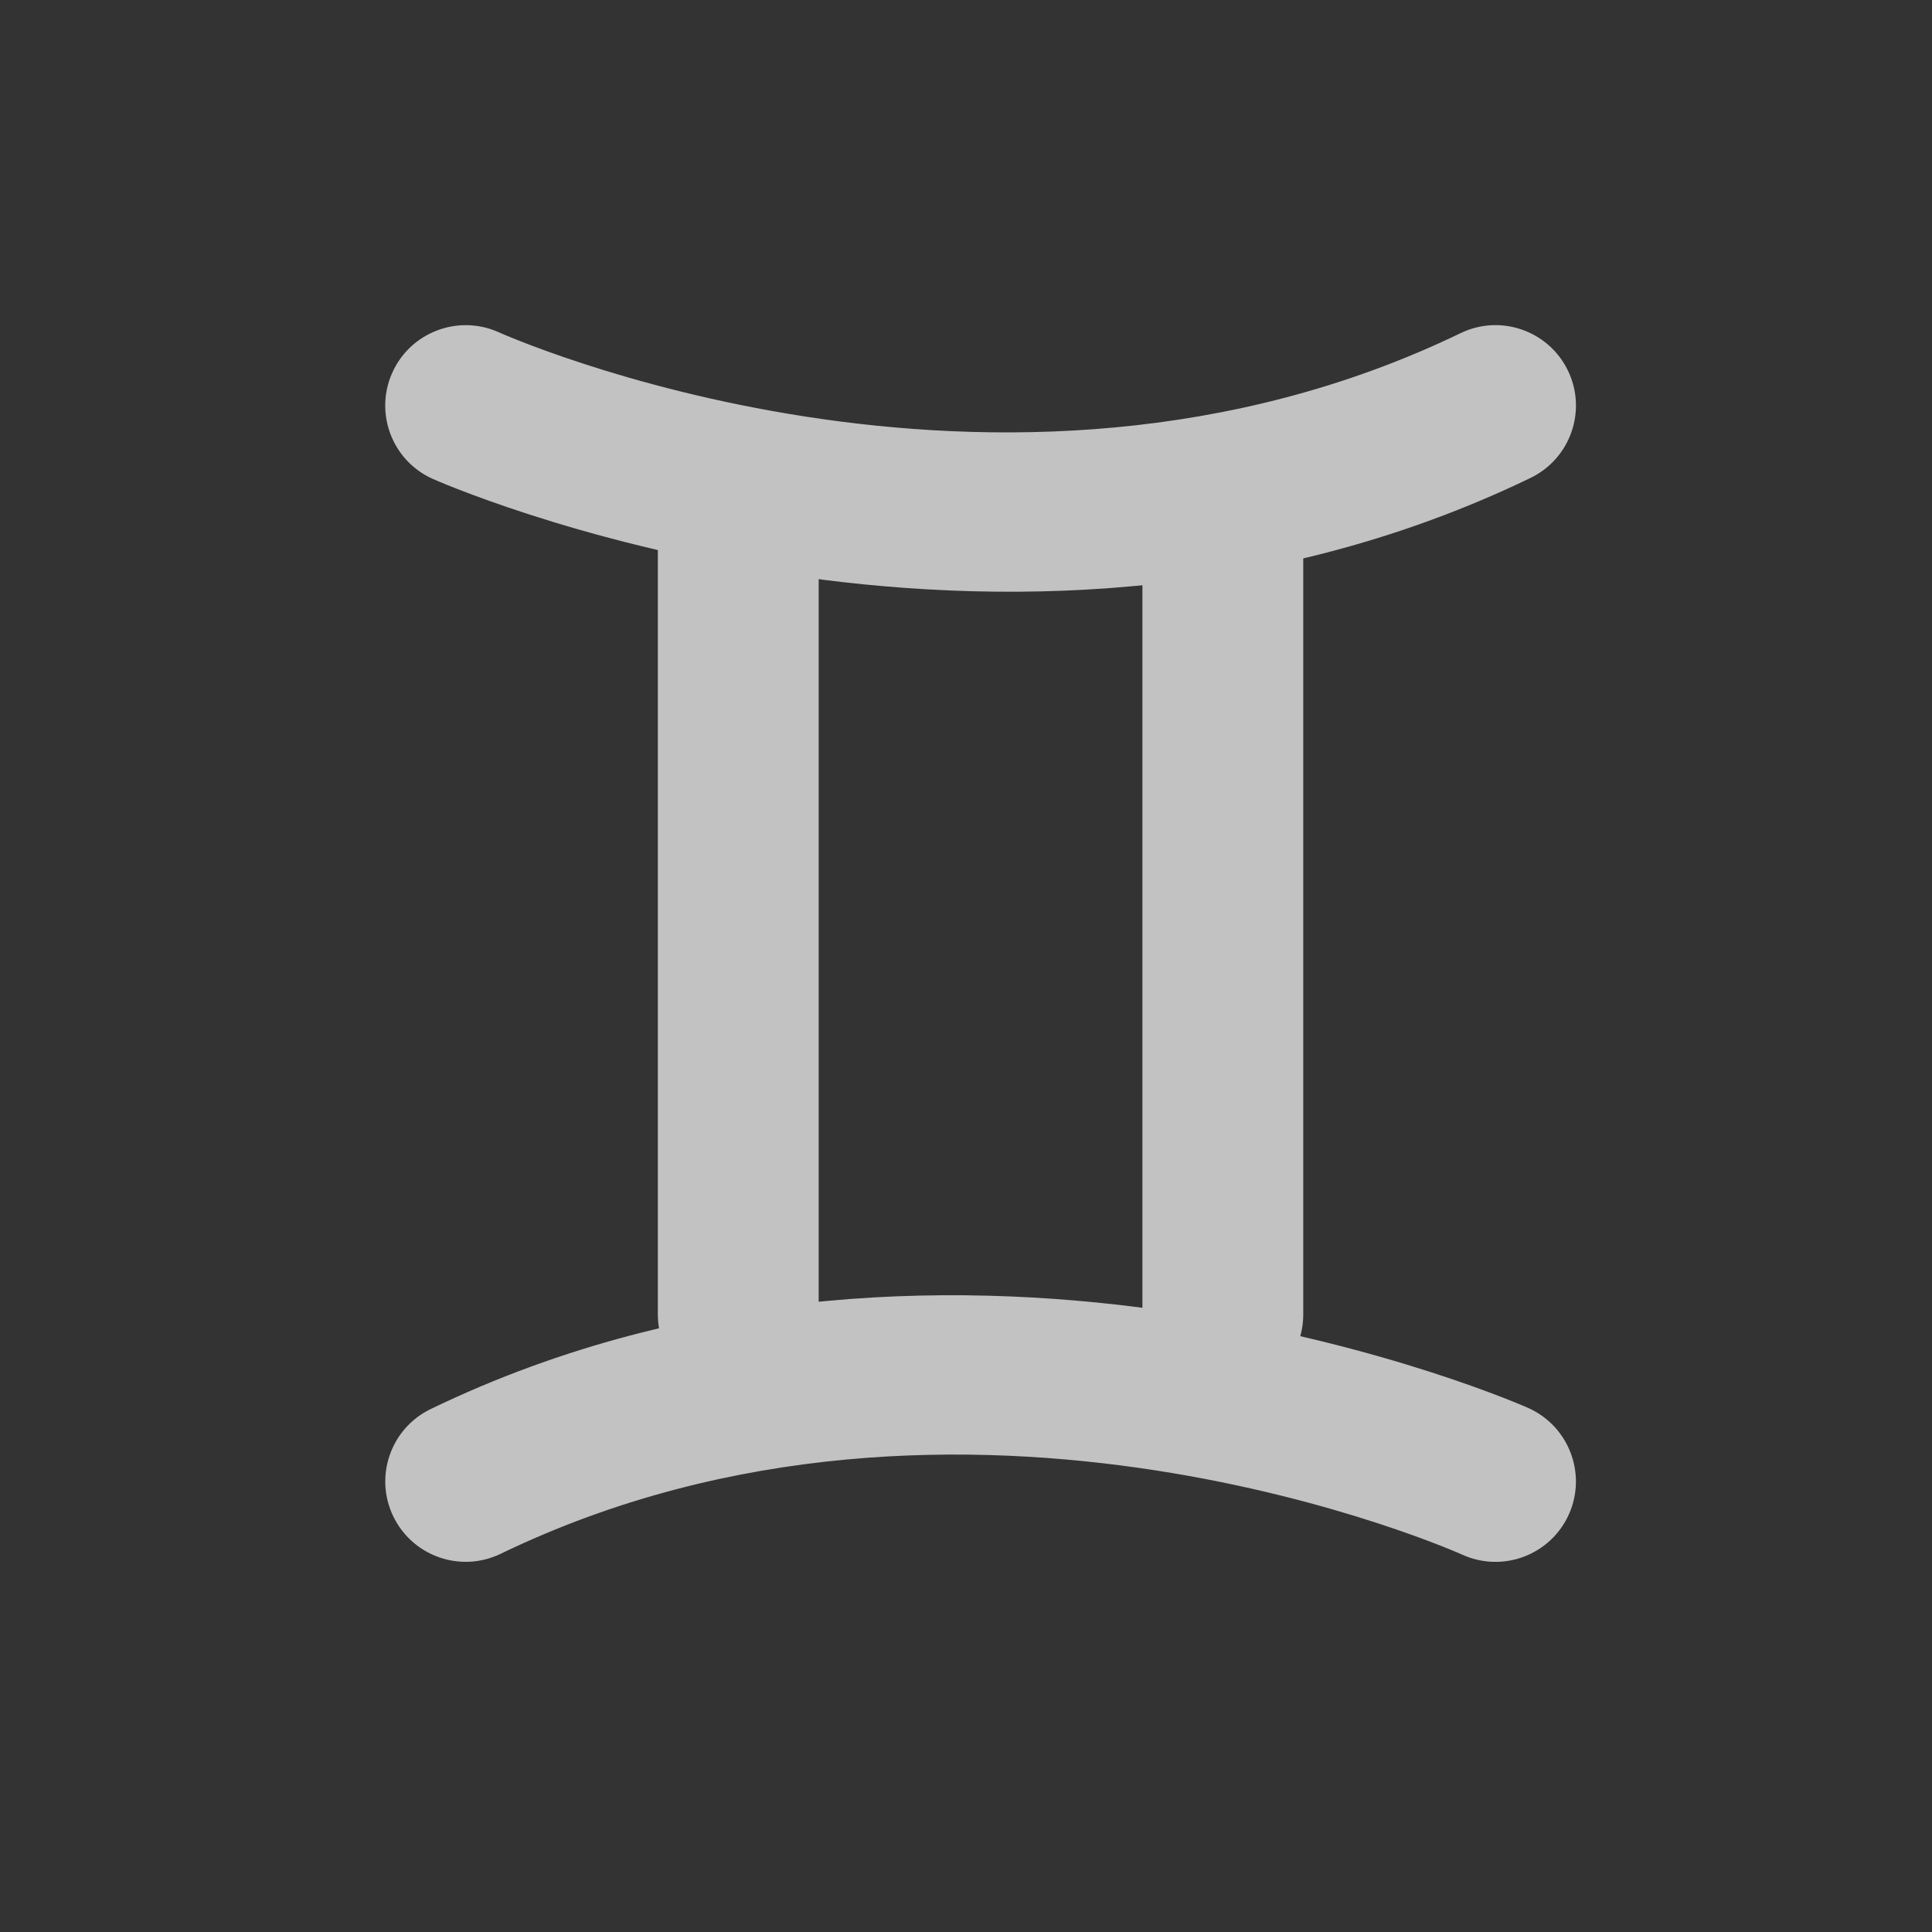 <svg preserveAspectRatio="none" width="100%" height="100%" overflow="visible" style="display: block;" viewBox="0 0 16 16" fill="none" xmlns="http://www.w3.org/2000/svg">
<rect x="0" y="0" width="16" height="16" fill="#333333" stroke="none"/>
<g id="zodiac 9" opacity="0.7">
<path id="Vector" fill-rule="evenodd" clip-rule="evenodd" d="M3.584 3.966C3.584 3.966 8.296 6.074 12.675 3.958C13.006 3.798 13.145 3.4 12.985 3.069C12.825 2.738 12.426 2.599 12.096 2.759C8.258 4.613 4.129 2.751 4.129 2.751C3.794 2.601 3.399 2.751 3.249 3.086C3.098 3.421 3.248 3.816 3.584 3.966Z" fill="white"/>
<path id="Vector_2" fill-rule="evenodd" clip-rule="evenodd" d="M12.658 11.661C12.658 11.661 7.946 9.553 3.567 11.669C3.236 11.829 3.097 12.227 3.257 12.558C3.417 12.889 3.815 13.028 4.146 12.868C7.984 11.014 12.112 12.876 12.112 12.876C12.448 13.027 12.842 12.877 12.993 12.541C13.143 12.206 12.993 11.812 12.658 11.661Z" fill="white"/>
<path id="Vector_3" fill-rule="evenodd" clip-rule="evenodd" d="M5.448 4.364V10.886C5.448 11.253 5.746 11.552 6.114 11.552C6.481 11.552 6.78 11.253 6.78 10.886V4.364C6.78 3.996 6.481 3.698 6.114 3.698C5.746 3.698 5.448 3.996 5.448 4.364Z" fill="white"/>
<path id="Vector_4" fill-rule="evenodd" clip-rule="evenodd" d="M9.461 4.364V10.886C9.461 11.253 9.76 11.552 10.127 11.552C10.495 11.552 10.793 11.253 10.793 10.886V4.364C10.793 3.996 10.495 3.698 10.127 3.698C9.76 3.698 9.461 3.996 9.461 4.364Z" fill="white"/>
</g>
</svg>
